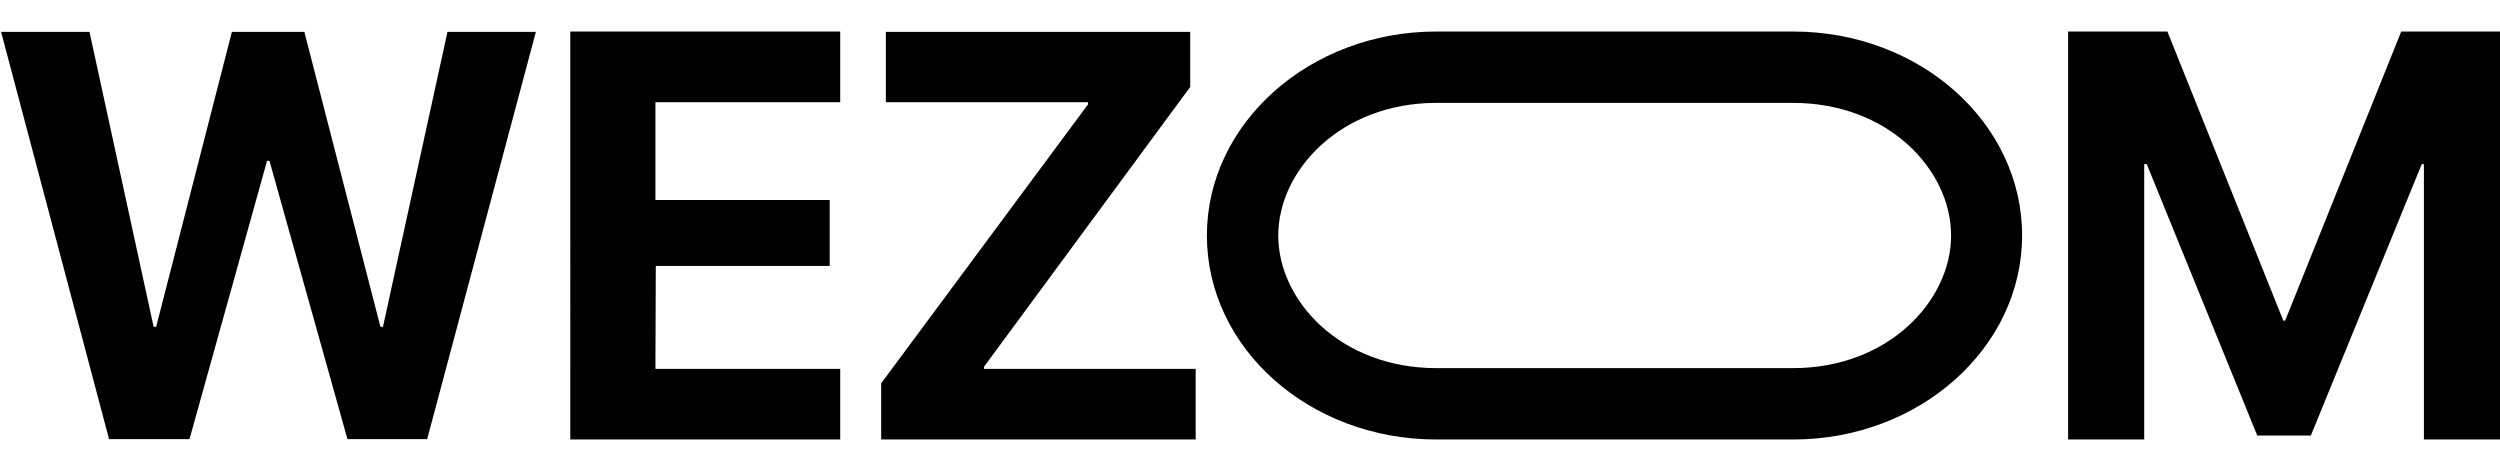 <svg xmlns="http://www.w3.org/2000/svg" fill="none" viewBox="0 0 69 13"><path fill="#000" fill-rule="evenodd" d="M7.44 4.44h-.07l-2.14 7.68H3.01L.03.88h2.44l1.77 8.14h.07L6.4.88H8.4l2.1 8.14h.07L12.35.88h2.44l-3 11.24H9.59L7.44 4.45Zm10.65 5.74h5.1v1.95h-7.45V.87h7.45v1.95h-5.1v2.7h4.81v1.82h-4.8l-.01 2.84Zm6.24 1.95H33v-1.95h-5.84v-.06l5.69-7.72V.88h-8.4v1.94h5.58v.06l-5.71 7.7v1.54ZM66.27.87H69v11.26h-2.1v-7.6h-.06l-3.06 7.49H62.3l-3.05-7.49h-.07v7.6h-2.1V.87h2.74l3.2 7.98h.05l3.2-7.97ZM35.28 6.5c0-1.8 1.73-3.66 4.36-3.66h9.85c2.63 0 4.36 1.85 4.36 3.66 0 1.8-1.73 3.66-4.36 3.66h-9.85c-2.63 0-4.36-1.85-4.36-3.66Zm-1.97 0c0-3.1 2.84-5.63 6.33-5.63h9.85c3.5 0 6.32 2.52 6.32 5.63 0 3.1-2.83 5.63-6.32 5.63h-9.85c-3.5 0-6.33-2.52-6.33-5.63Z" clip-rule="evenodd"/></svg>